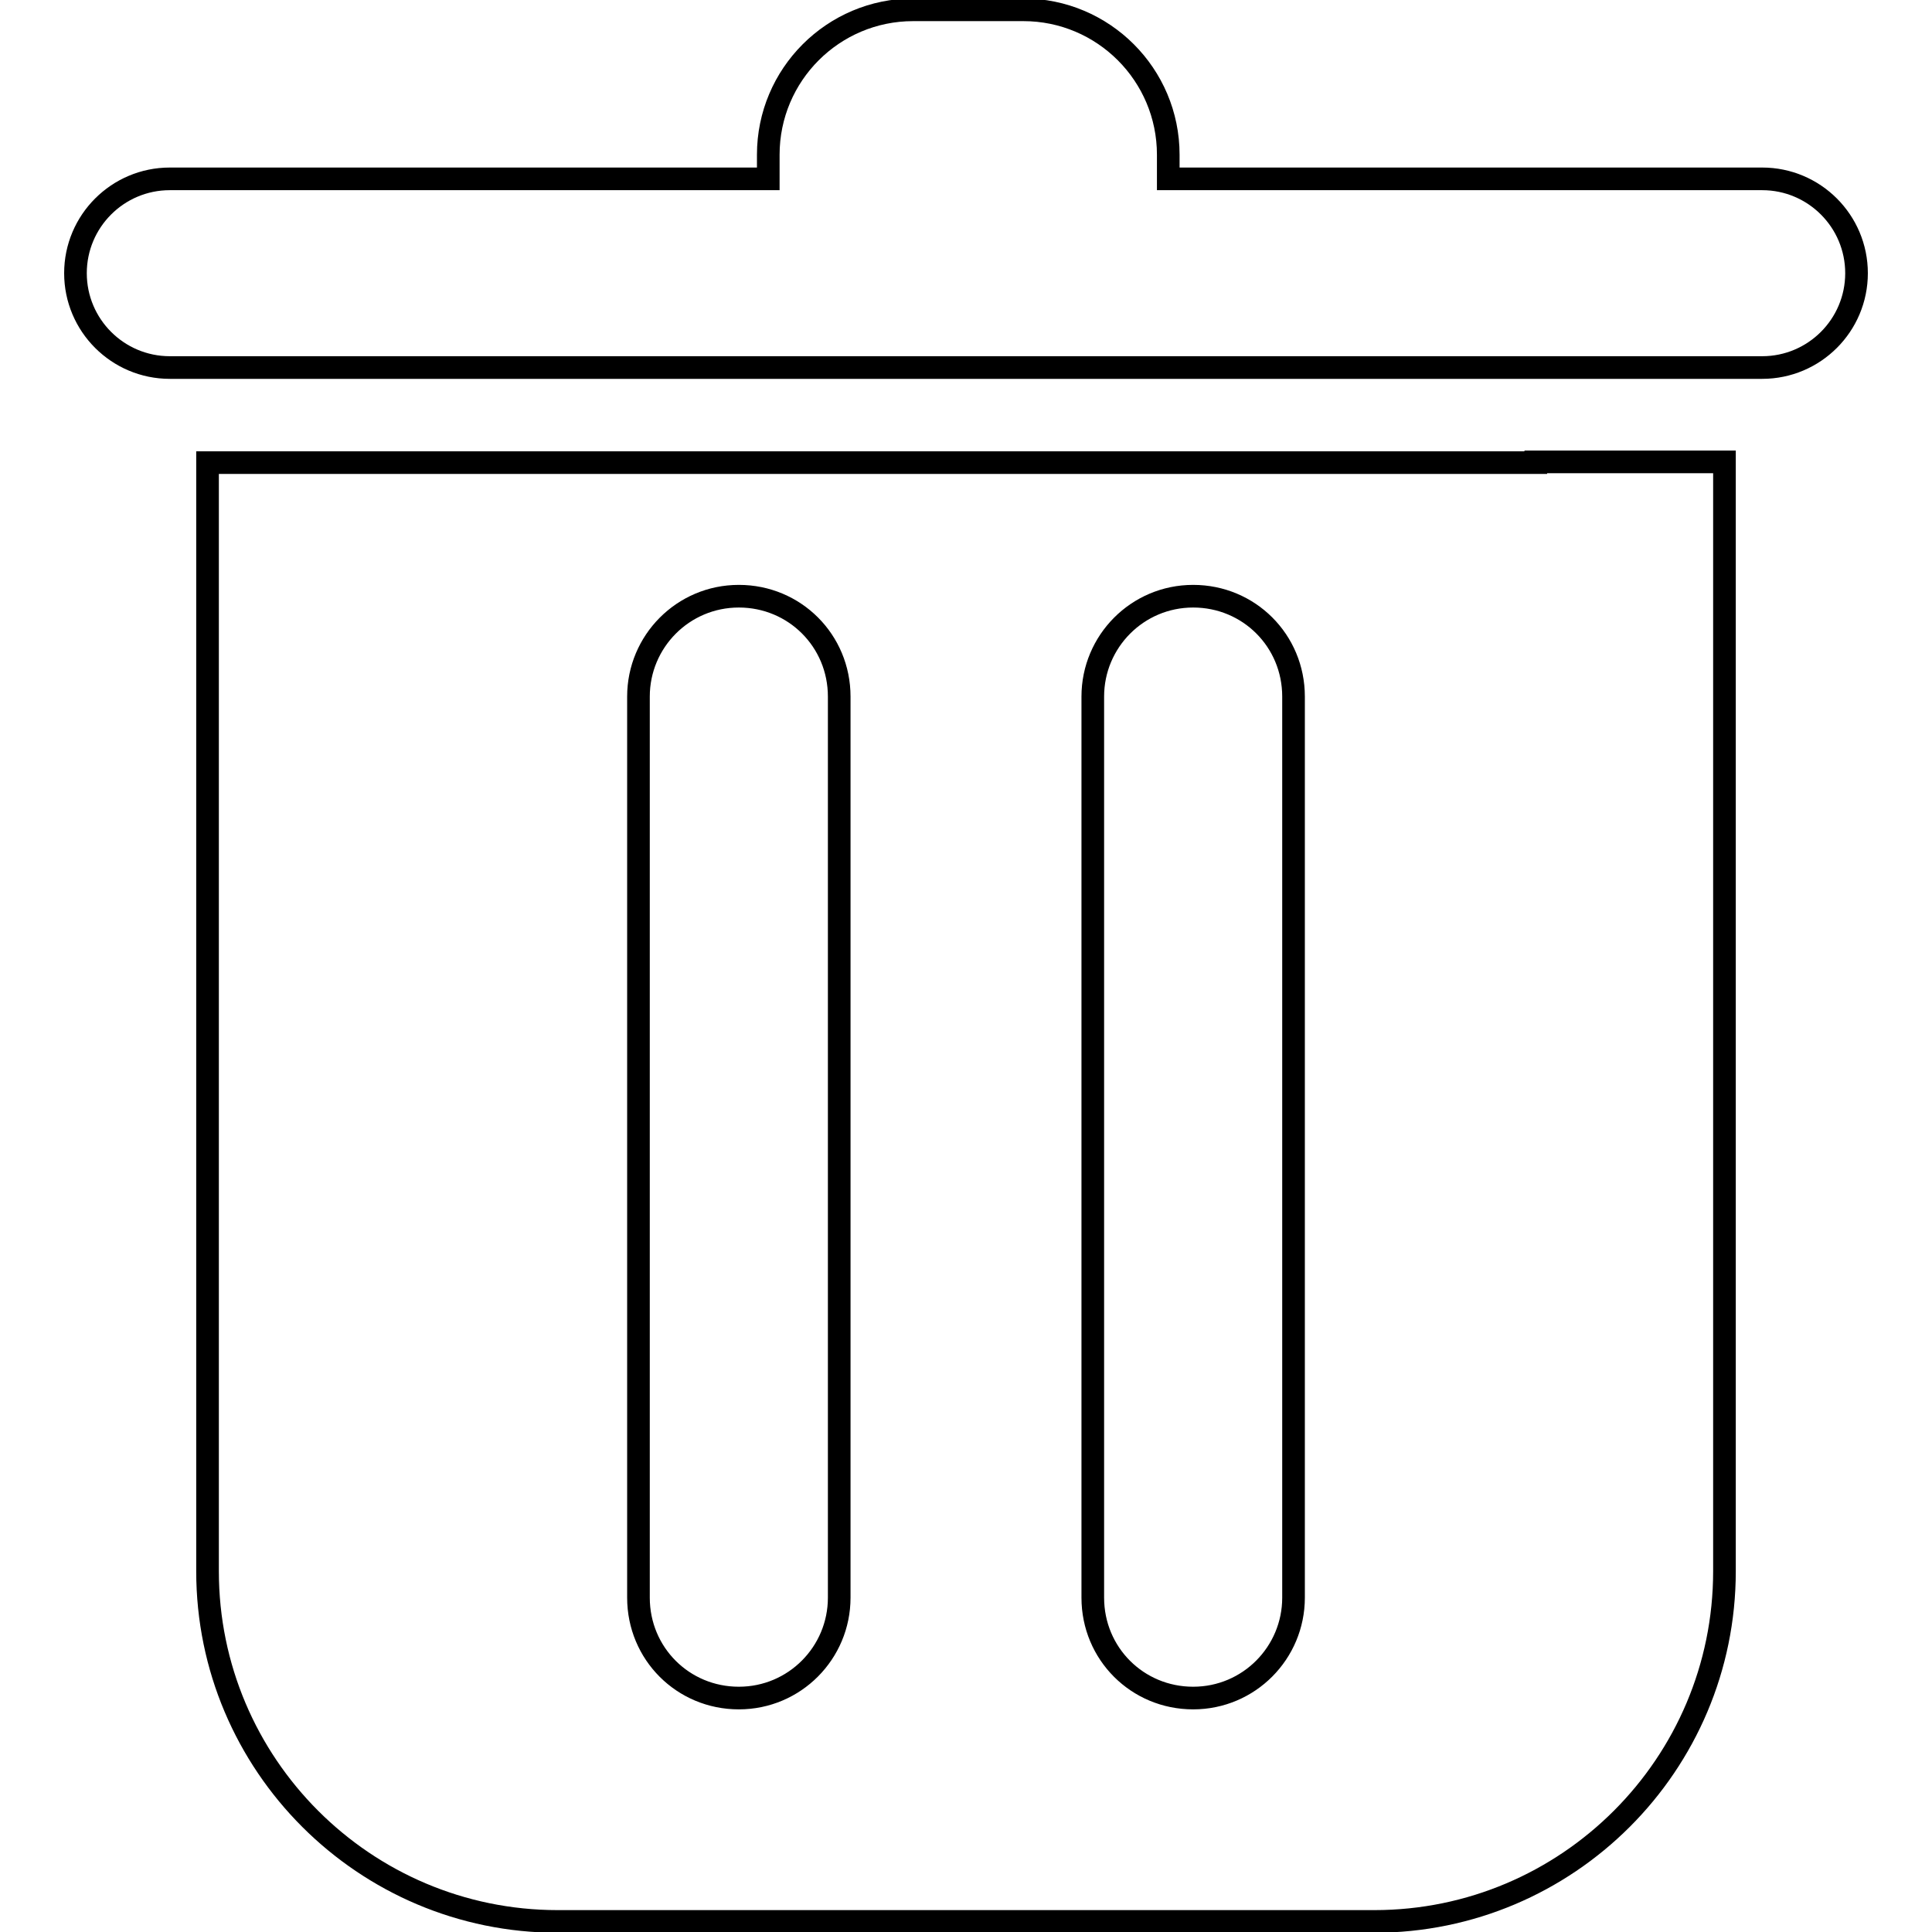<?xml version="1.0" encoding="utf-8"?>
<!-- Svg Vector Icons : http://www.onlinewebfonts.com/icon -->
<!DOCTYPE svg PUBLIC "-//W3C//DTD SVG 1.1//EN" "http://www.w3.org/Graphics/SVG/1.1/DTD/svg11.dtd">
<svg version="1.1" xmlns="http://www.w3.org/2000/svg" xmlns:xlink="http://www.w3.org/1999/xlink" x="0px" y="0px" viewBox="0 0 256 256" enable-background="new 0 0 256 256" xml:space="preserve">
<g><g><path stroke-width="3" fill-opacity="0" stroke="#000000"  d="M233.5,23.7h-78.7v-3.2c0-10.6-8.6-19.2-19.2-19.2H121c-10.6,0-19.2,8.6-19.2,19.2v3.2H22.5c-6.9,0-12.5,5.6-12.5,12.5c0,6.9,5.6,12.5,12.5,12.5h75.2h48.7h1.1h86c6.9,0,12.5-5.6,12.5-12.5C246,29.3,240.4,23.7,233.5,23.7z"/><path stroke-width="3" fill-opacity="0" stroke="#000000"  d="M203.5,61.3H183h-41.7h-22.2H77.4H52.5h-25v16.9v130c0,25.6,20.8,46.4,46.4,46.4h108.2c25.6,0,46.4-20.8,46.4-46.4v-130v-17H203.5L203.5,61.3z M111.2,211.7c0,7.3-5.9,13.3-13.3,13.3s-13.3-5.9-13.3-13.3V92.3c0-7.3,5.9-13.3,13.3-13.3s13.3,5.9,13.3,13.3V211.7z M171.4,211.7c0,7.3-5.9,13.3-13.3,13.3s-13.3-5.9-13.3-13.3V92.3c0-7.3,5.9-13.3,13.3-13.3s13.3,5.9,13.3,13.3V211.7z"/></g></g>
</svg>